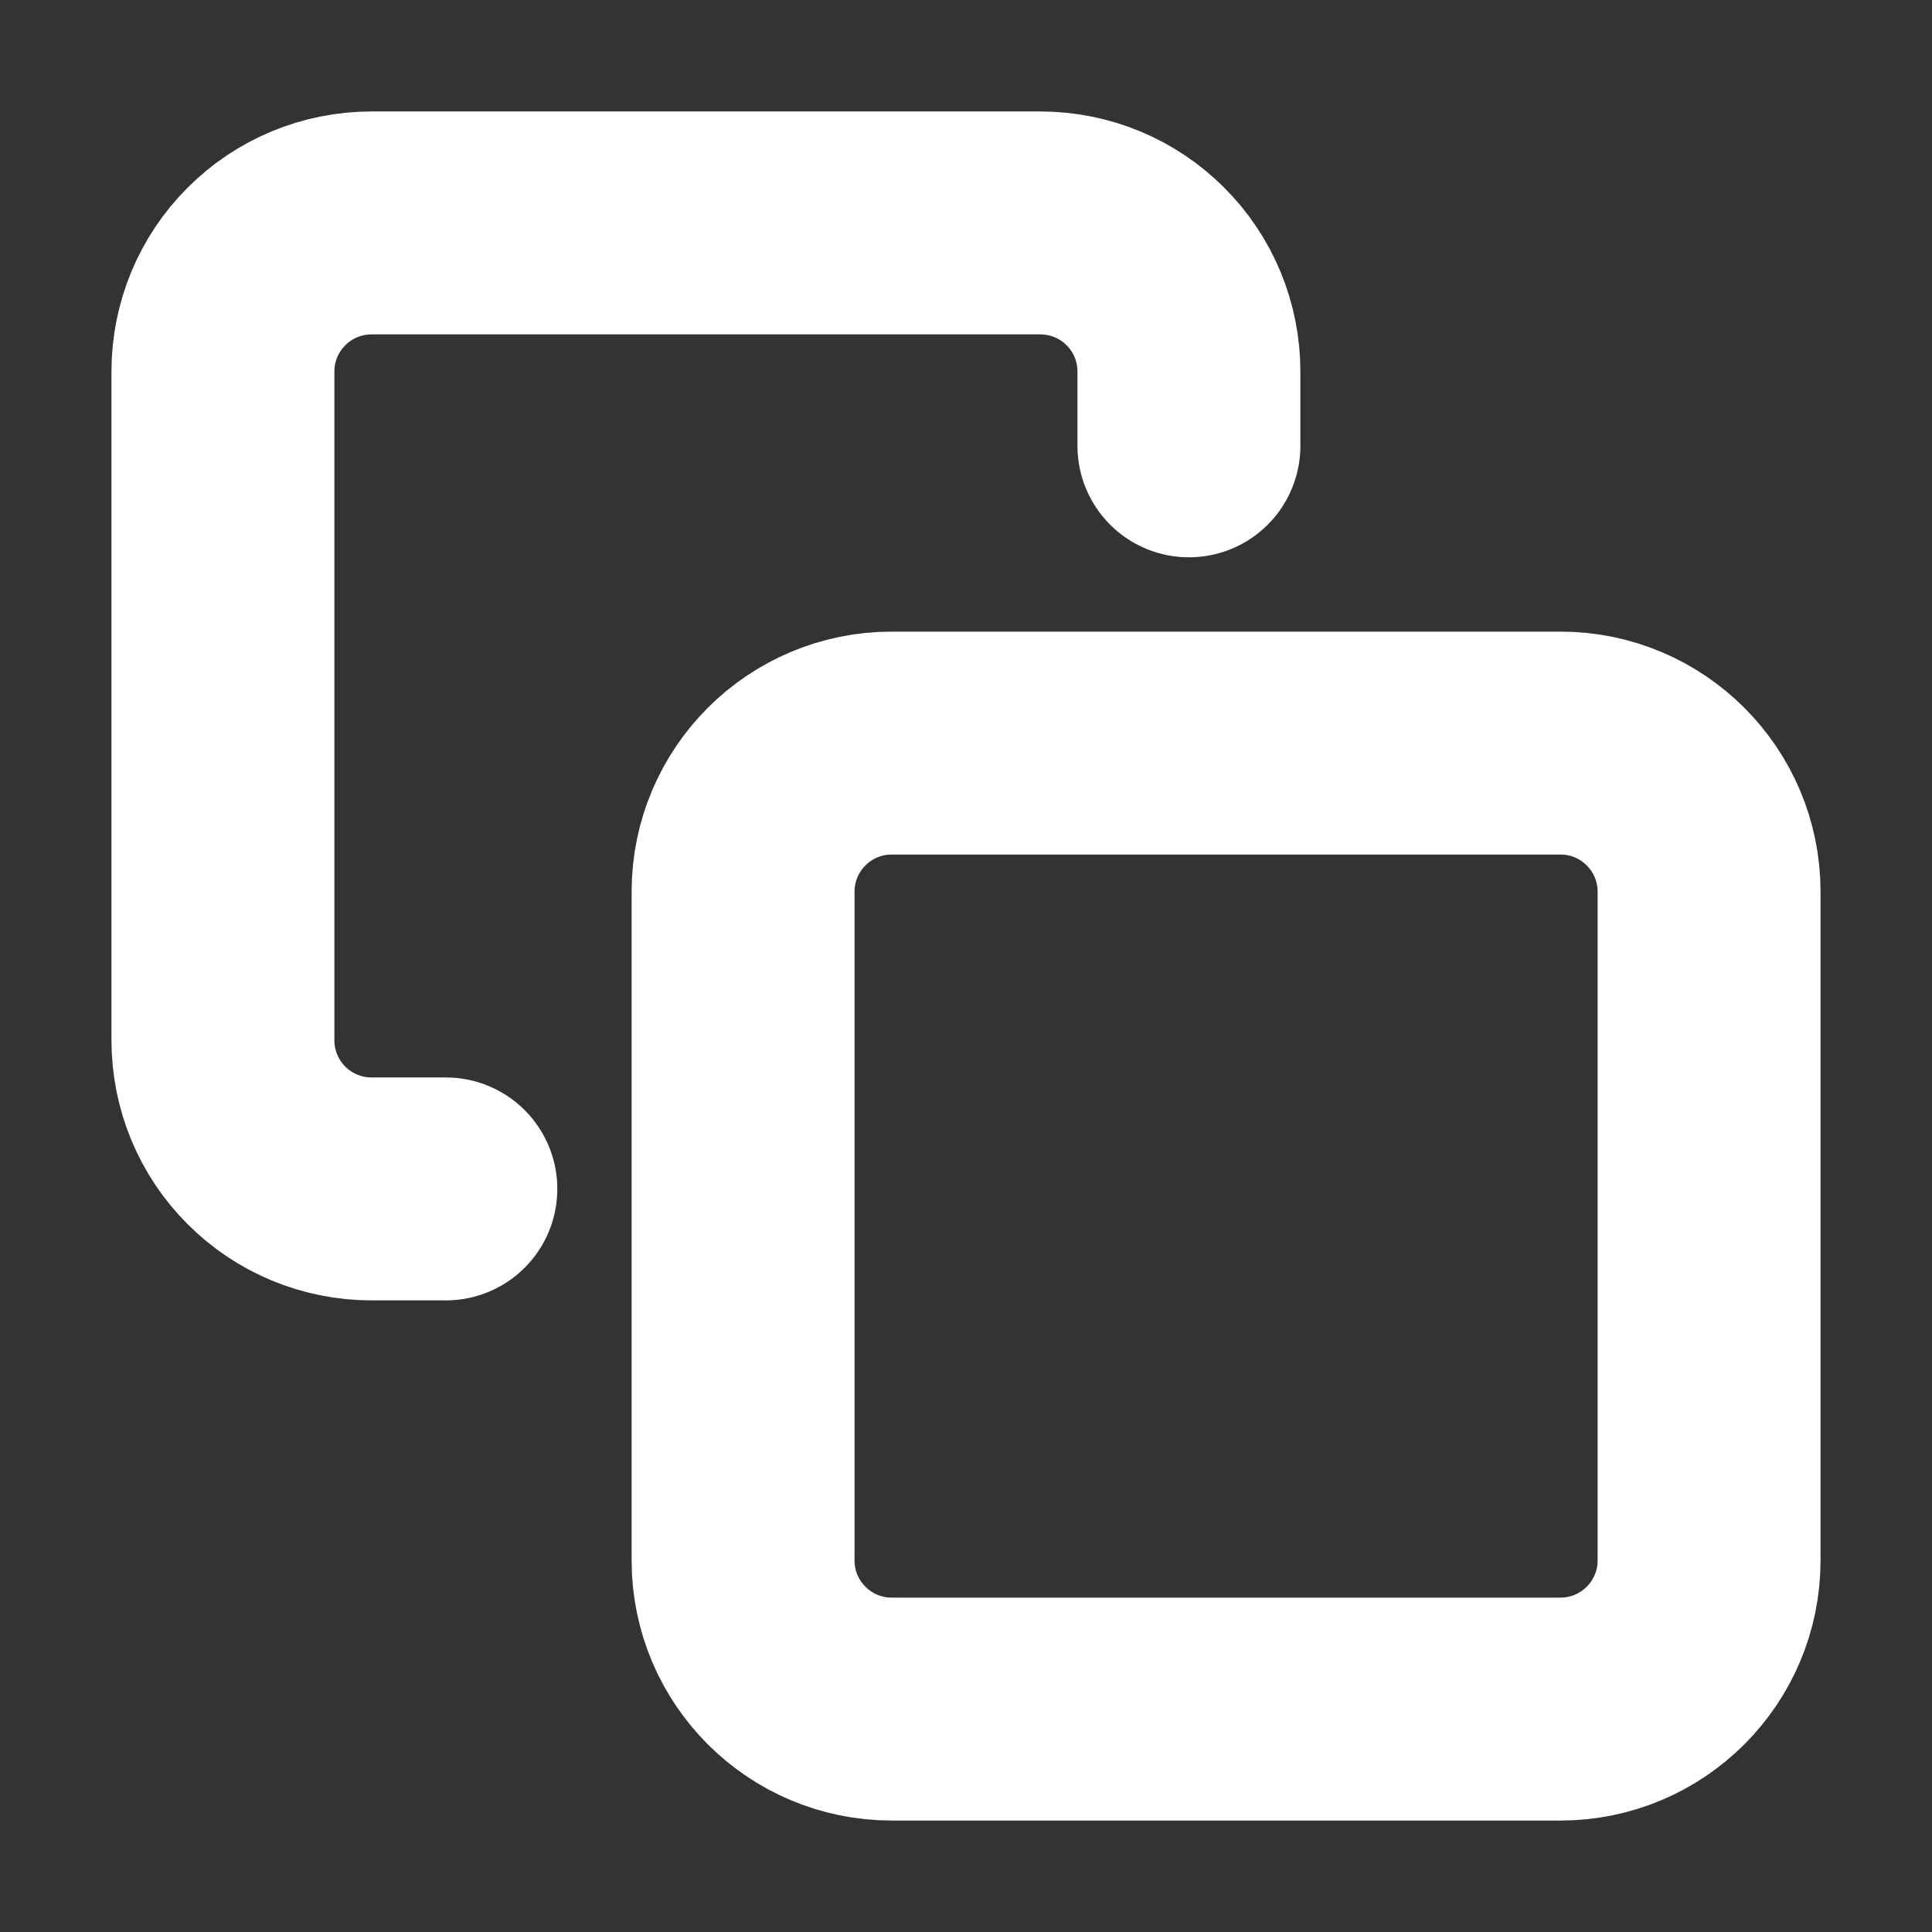 <svg width="13" height="13" viewBox="0 0 13 13" fill="none" xmlns="http://www.w3.org/2000/svg">
<rect x="0" y="0" width="13" height="13" fill="#333333" stroke="none"/>
<g clip-path="url(#clip0_201_11)">
<path d="M10.5 5H6C5.448 5 5 5.448 5 6V10.5C5 11.052 5.448 11.5 6 11.5H10.5C11.052 11.5 11.5 11.052 11.5 10.5V6C11.5 5.448 11.052 5 10.5 5Z" stroke="white" stroke-width="1.5" stroke-linecap="round" stroke-linejoin="round"/>
<path d="M3 8H2.5C2.235 8 1.98 7.895 1.793 7.707C1.605 7.52 1.5 7.265 1.5 7V2.5C1.5 2.235 1.605 1.98 1.793 1.793C1.98 1.605 2.235 1.5 2.5 1.5H7C7.265 1.5 7.52 1.605 7.707 1.793C7.895 1.98 8 2.235 8 2.5V3" stroke="white" stroke-width="1.5" stroke-linecap="round" stroke-linejoin="round"/>
</g>
<defs>
<clipPath id="clip0_201_11">
<rect width="12" height="12" fill="white" transform="translate(0.5 0.5)"/>
</clipPath>
</defs>
</svg>
